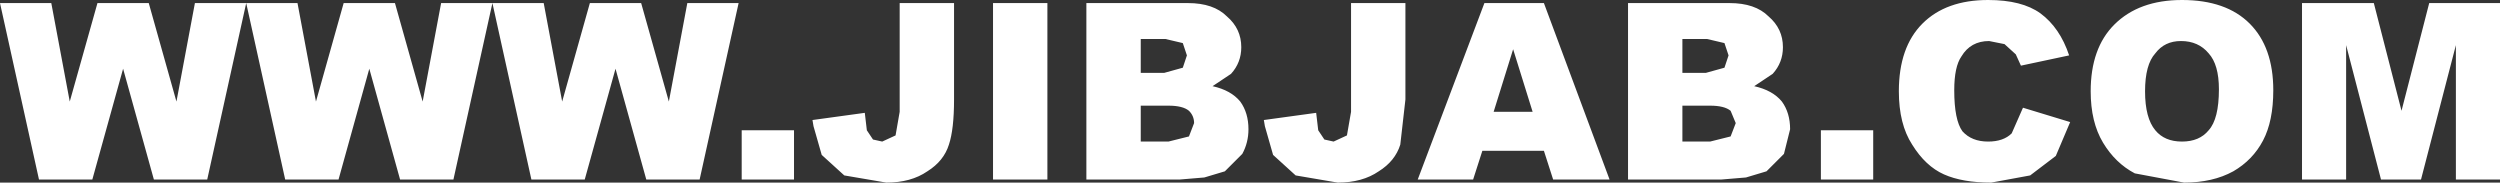 <?xml version="1.0" encoding="UTF-8" standalone="no"?>
<svg xmlns:xlink="http://www.w3.org/1999/xlink" height="8.9px" width="121.85px" xmlns="http://www.w3.org/2000/svg">
  <rect width="100%" height="100%" fill="#333333" stroke="none"/>
  <g transform="matrix(1.0, 0.0, 0.0, 1.0, 60.9, 4.45)">
    <path d="M7.6 -4.3 L7.6 0.4 7.35 2.6 Q7.1 3.4 6.3 3.9 5.5 4.45 4.3 4.45 L2.25 4.1 1.15 3.1 0.75 1.7 0.7 1.4 3.25 1.05 3.35 1.9 3.65 2.35 4.1 2.45 4.75 2.15 4.95 1.0 4.95 -4.3 7.6 -4.3 M14.35 -4.3 L17.55 4.3 14.8 4.3 14.35 2.9 11.35 2.9 10.9 4.3 8.2 4.3 11.45 -4.3 14.35 -4.3 M22.25 -0.9 L23.15 -1.15 23.35 -1.75 23.15 -2.35 22.3 -2.55 21.1 -2.55 21.1 -0.9 22.25 -0.9 M25.3 -3.65 Q26.0 -3.05 26.0 -2.15 26.0 -1.4 25.5 -0.85 L24.6 -0.25 Q25.5 -0.05 25.95 0.5 26.35 1.05 26.35 1.85 L26.05 3.05 25.2 3.9 24.2 4.2 23.0 4.3 18.45 4.3 18.45 -4.3 23.4 -4.3 Q24.65 -4.3 25.3 -3.65 M34.35 -0.05 Q34.35 1.4 34.75 1.95 35.2 2.45 36.0 2.45 36.75 2.45 37.15 2.05 L37.7 0.8 40.0 1.5 39.3 3.15 38.05 4.1 36.15 4.45 Q34.75 4.45 33.85 4.05 32.95 3.65 32.3 2.6 31.65 1.6 31.65 0.0 31.65 -2.15 32.8 -3.3 33.95 -4.45 36.0 -4.45 37.65 -4.45 38.55 -3.8 39.5 -3.1 39.95 -1.75 L37.6 -1.25 37.35 -1.8 36.8 -2.3 36.05 -2.45 Q35.15 -2.45 34.7 -1.7 34.35 -1.2 34.35 -0.05 M54.8 -4.3 L56.15 0.95 57.5 -4.3 60.95 -4.3 60.95 4.3 58.8 4.3 58.8 -2.25 57.1 4.3 55.15 4.3 53.45 -2.25 53.45 4.3 51.3 4.3 51.3 -4.3 54.8 -4.3 M45.45 -4.45 Q47.6 -4.45 48.75 -3.3 49.9 -2.15 49.9 -0.05 49.9 1.45 49.4 2.4 48.9 3.35 47.95 3.9 46.95 4.45 45.55 4.45 L43.15 4.0 Q42.2 3.5 41.6 2.5 41.0 1.5 41.0 0.0 41.0 -2.1 42.15 -3.25 43.35 -4.45 45.45 -4.45 M44.15 -1.85 Q43.65 -1.3 43.65 0.0 43.65 1.3 44.15 1.9 44.6 2.45 45.45 2.45 46.3 2.45 46.75 1.9 47.25 1.35 47.25 -0.1 47.25 -1.3 46.75 -1.85 46.25 -2.45 45.4 -2.45 44.6 -2.45 44.15 -1.85 M30.4 4.3 L27.85 4.3 27.85 1.9 30.4 1.9 30.4 4.3 M23.45 0.95 Q23.15 0.7 22.45 0.7 L21.1 0.7 21.1 2.45 22.45 2.45 23.45 2.2 23.7 1.55 23.45 0.95 M13.8 1.0 L12.85 -2.05 11.9 1.0 13.8 1.0 M-46.4 -4.3 L-45.5 0.5 -44.15 -4.3 -41.65 -4.3 -40.3 0.5 -39.4 -4.3 -36.9 -4.3 -34.4 -4.3 -33.5 0.5 -32.15 -4.3 -29.65 -4.3 -28.3 0.5 -27.4 -4.3 -24.9 -4.3 -26.8 4.3 -29.4 4.3 -30.9 -1.1 -32.4 4.3 -35.0 4.3 -36.9 -4.3 -38.8 4.3 -41.4 4.3 -42.9 -1.1 -44.4 4.3 -47.0 4.3 -48.9 -4.3 -50.8 4.3 -53.4 4.3 -54.9 -1.1 -56.4 4.3 -59.0 4.3 -60.9 -4.3 -58.4 -4.3 -57.5 0.5 -56.15 -4.3 -53.65 -4.3 -52.3 0.5 -51.4 -4.3 -48.9 -4.3 -46.4 -4.3 M-14.4 -4.3 L-14.4 0.4 Q-14.4 1.85 -14.65 2.6 -14.9 3.4 -15.7 3.9 -16.5 4.45 -17.7 4.45 L-19.75 4.1 -20.85 3.1 -21.25 1.7 -21.3 1.4 -18.75 1.05 -18.65 1.9 -18.35 2.35 -17.9 2.45 -17.25 2.15 -17.05 1.0 -17.05 -4.3 -14.4 -4.3 M-5.3 -0.9 L-4.15 -0.9 -3.25 -1.15 -3.05 -1.75 -3.25 -2.35 -4.1 -2.55 -5.3 -2.55 -5.3 -0.9 M-0.9 -0.85 L-1.8 -0.25 Q-0.9 -0.05 -0.45 0.5 -0.05 1.05 -0.05 1.85 -0.05 2.5 -0.35 3.05 L-1.2 3.9 -2.2 4.2 -3.4 4.3 -7.95 4.3 -7.95 -4.3 -3.0 -4.3 Q-1.75 -4.3 -1.1 -3.65 -0.4 -3.05 -0.4 -2.15 -0.4 -1.4 -0.9 -0.85 M-9.85 -4.3 L-9.85 4.3 -12.5 4.3 -12.5 -4.3 -9.85 -4.3 M-2.95 2.2 L-2.7 1.55 Q-2.7 1.2 -2.95 0.95 -3.25 0.7 -3.95 0.7 L-5.3 0.7 -5.3 2.45 -3.95 2.45 -2.95 2.2 M-22.2 1.9 L-22.2 4.3 -24.75 4.3 -24.75 1.9 -22.2 1.9" fill="#ffffff" fill-rule="evenodd" stroke="none"/>
  </g>
</svg>
